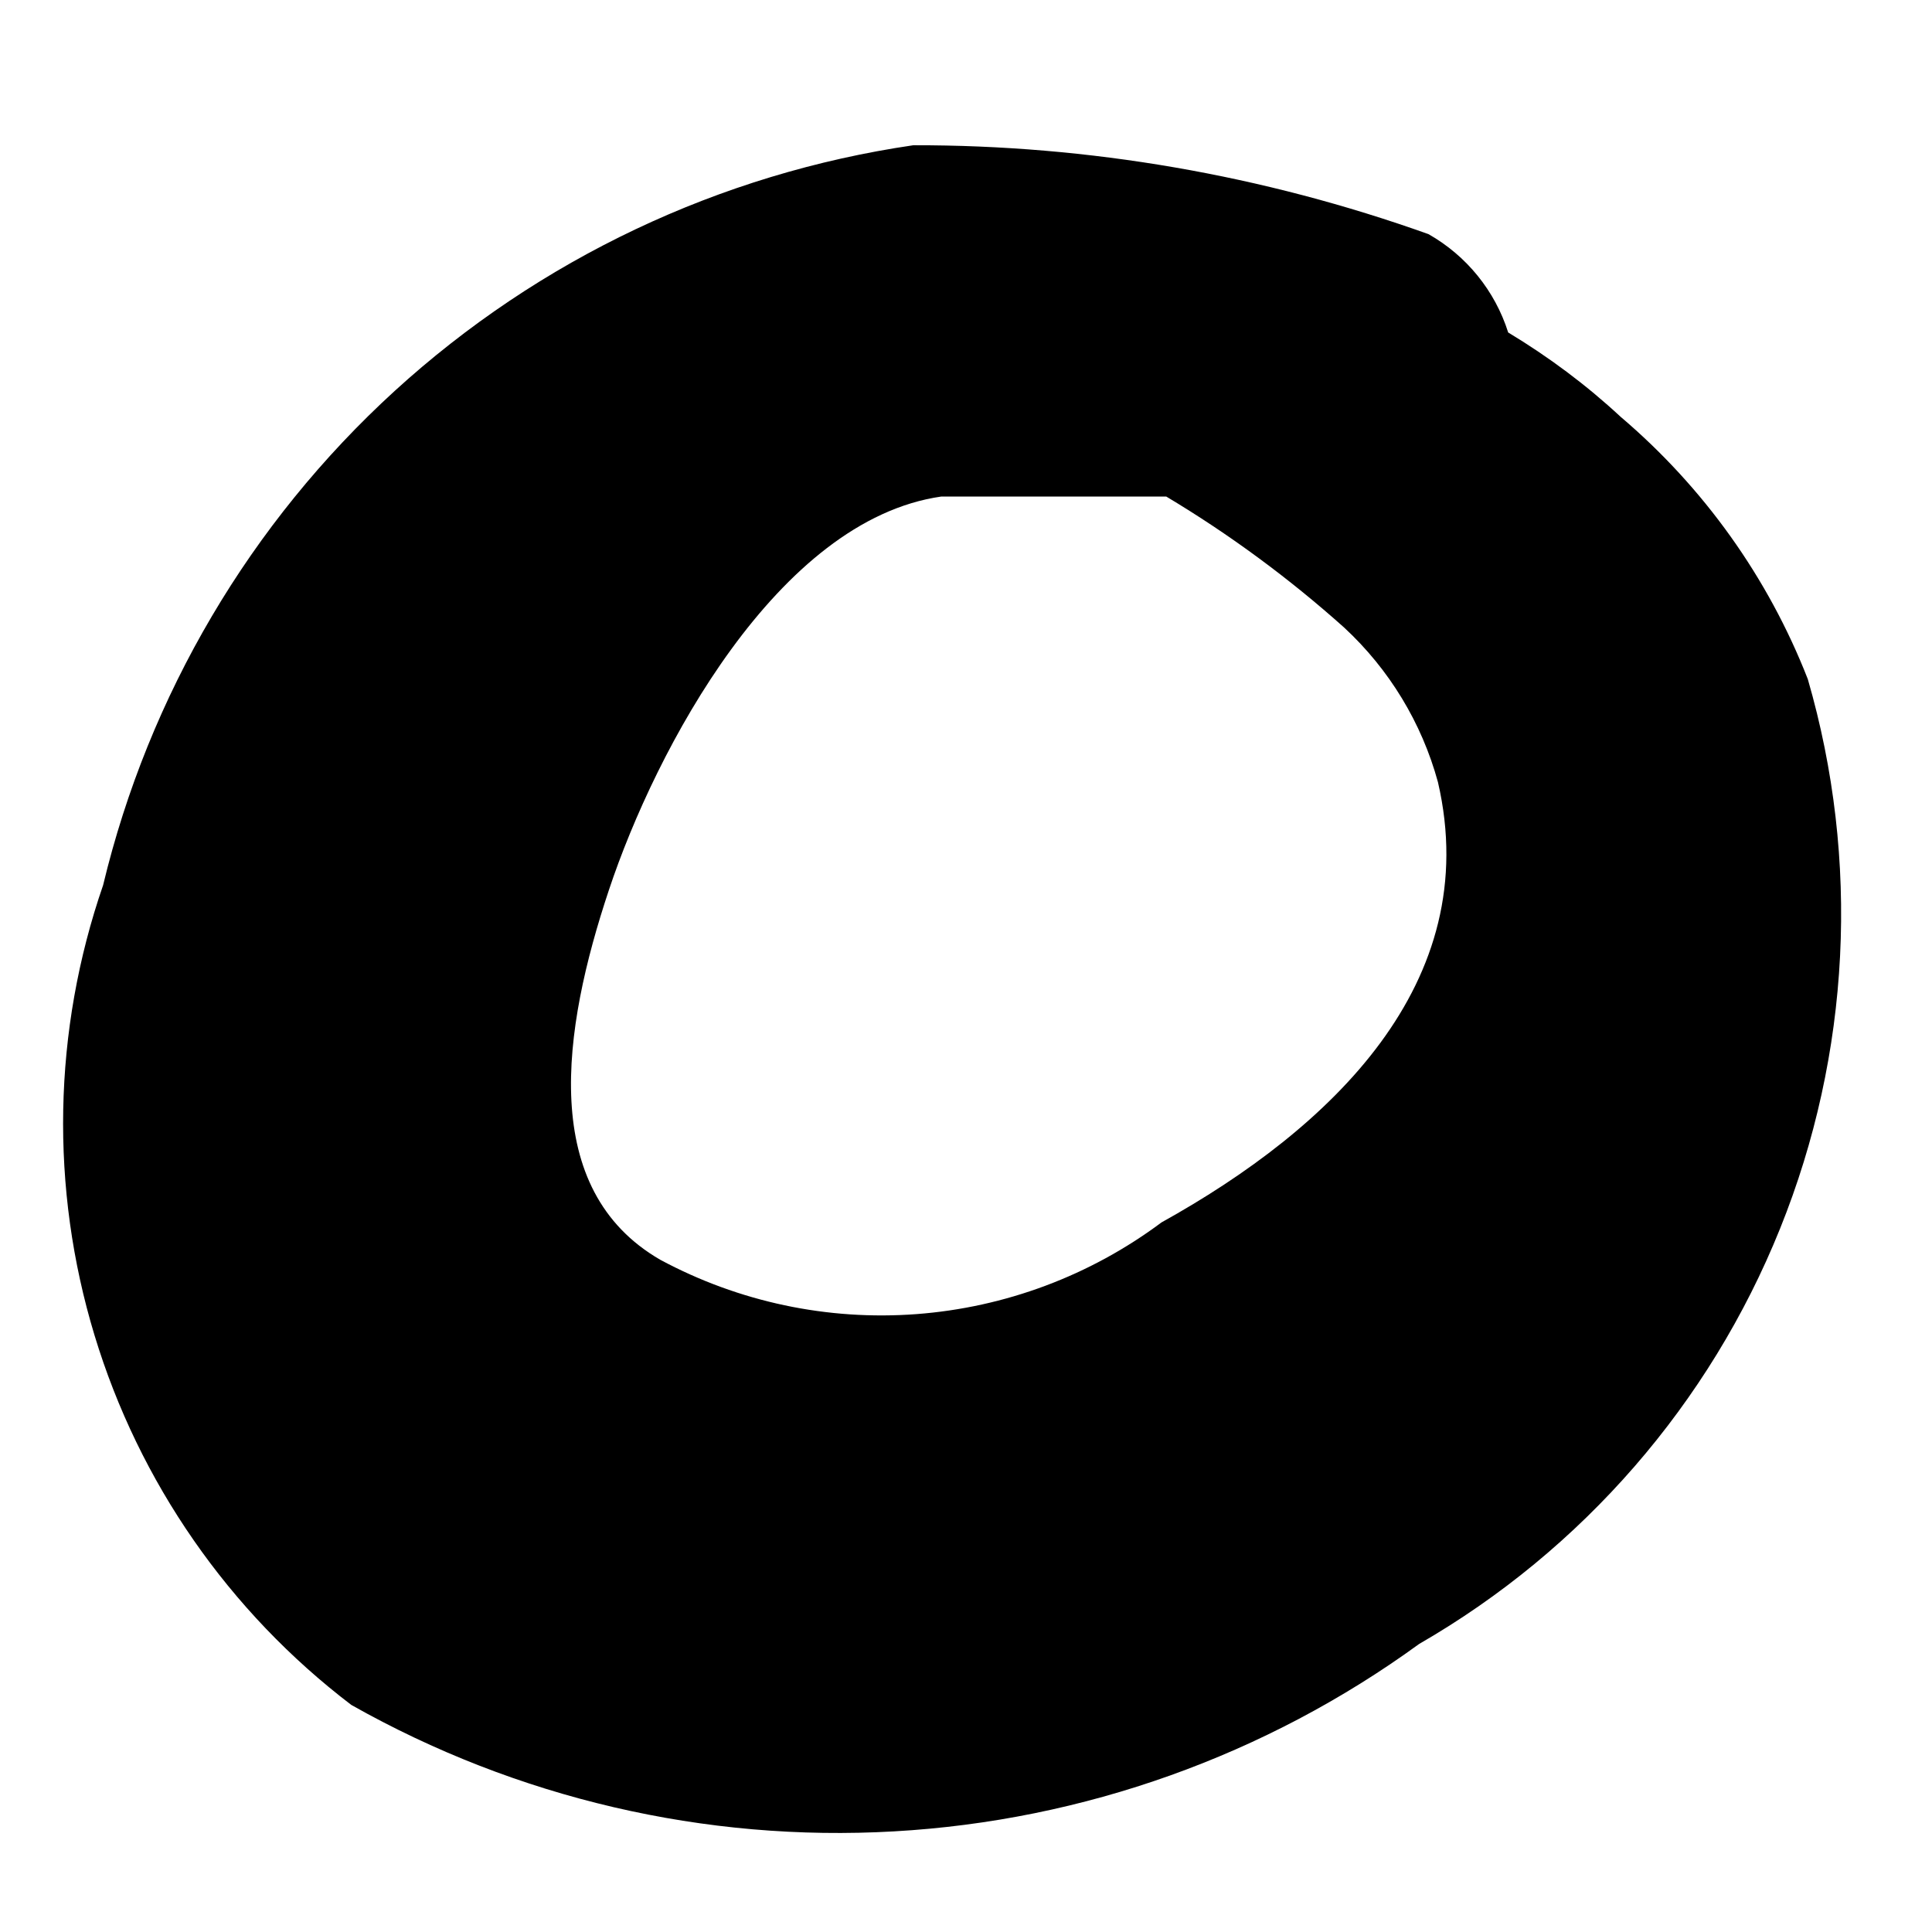 <svg width="11" height="11" viewBox="0 0 11 11" fill="none" xmlns="http://www.w3.org/2000/svg">
<path d="M8.587 1.893C8.512 1.656 8.35 1.456 8.133 1.333C7.192 0.997 6.2 0.825 5.2 0.827C4.098 0.988 3.07 1.475 2.247 2.226C1.425 2.977 0.847 3.957 0.587 5.04C0.301 5.868 0.284 6.764 0.538 7.602C0.792 8.44 1.303 9.176 2 9.707C2.94 10.238 4.013 10.489 5.091 10.427C6.169 10.366 7.207 9.995 8.08 9.36C9.01 8.824 9.734 7.991 10.135 6.995C10.536 6 10.592 4.898 10.293 3.867C10.067 3.288 9.7 2.775 9.227 2.373C9.031 2.191 8.816 2.031 8.587 1.893ZM6.613 6.96C6.207 7.263 5.723 7.444 5.218 7.482C4.712 7.52 4.207 7.413 3.76 7.173C3.067 6.773 3.2 5.867 3.467 5.067C3.733 4.267 4.427 2.96 5.36 2.827H6.64C7.001 3.043 7.34 3.293 7.653 3.573C7.91 3.811 8.095 4.116 8.187 4.453C8.453 5.6 7.573 6.427 6.613 6.96Z" fill="black"/>
</svg>
